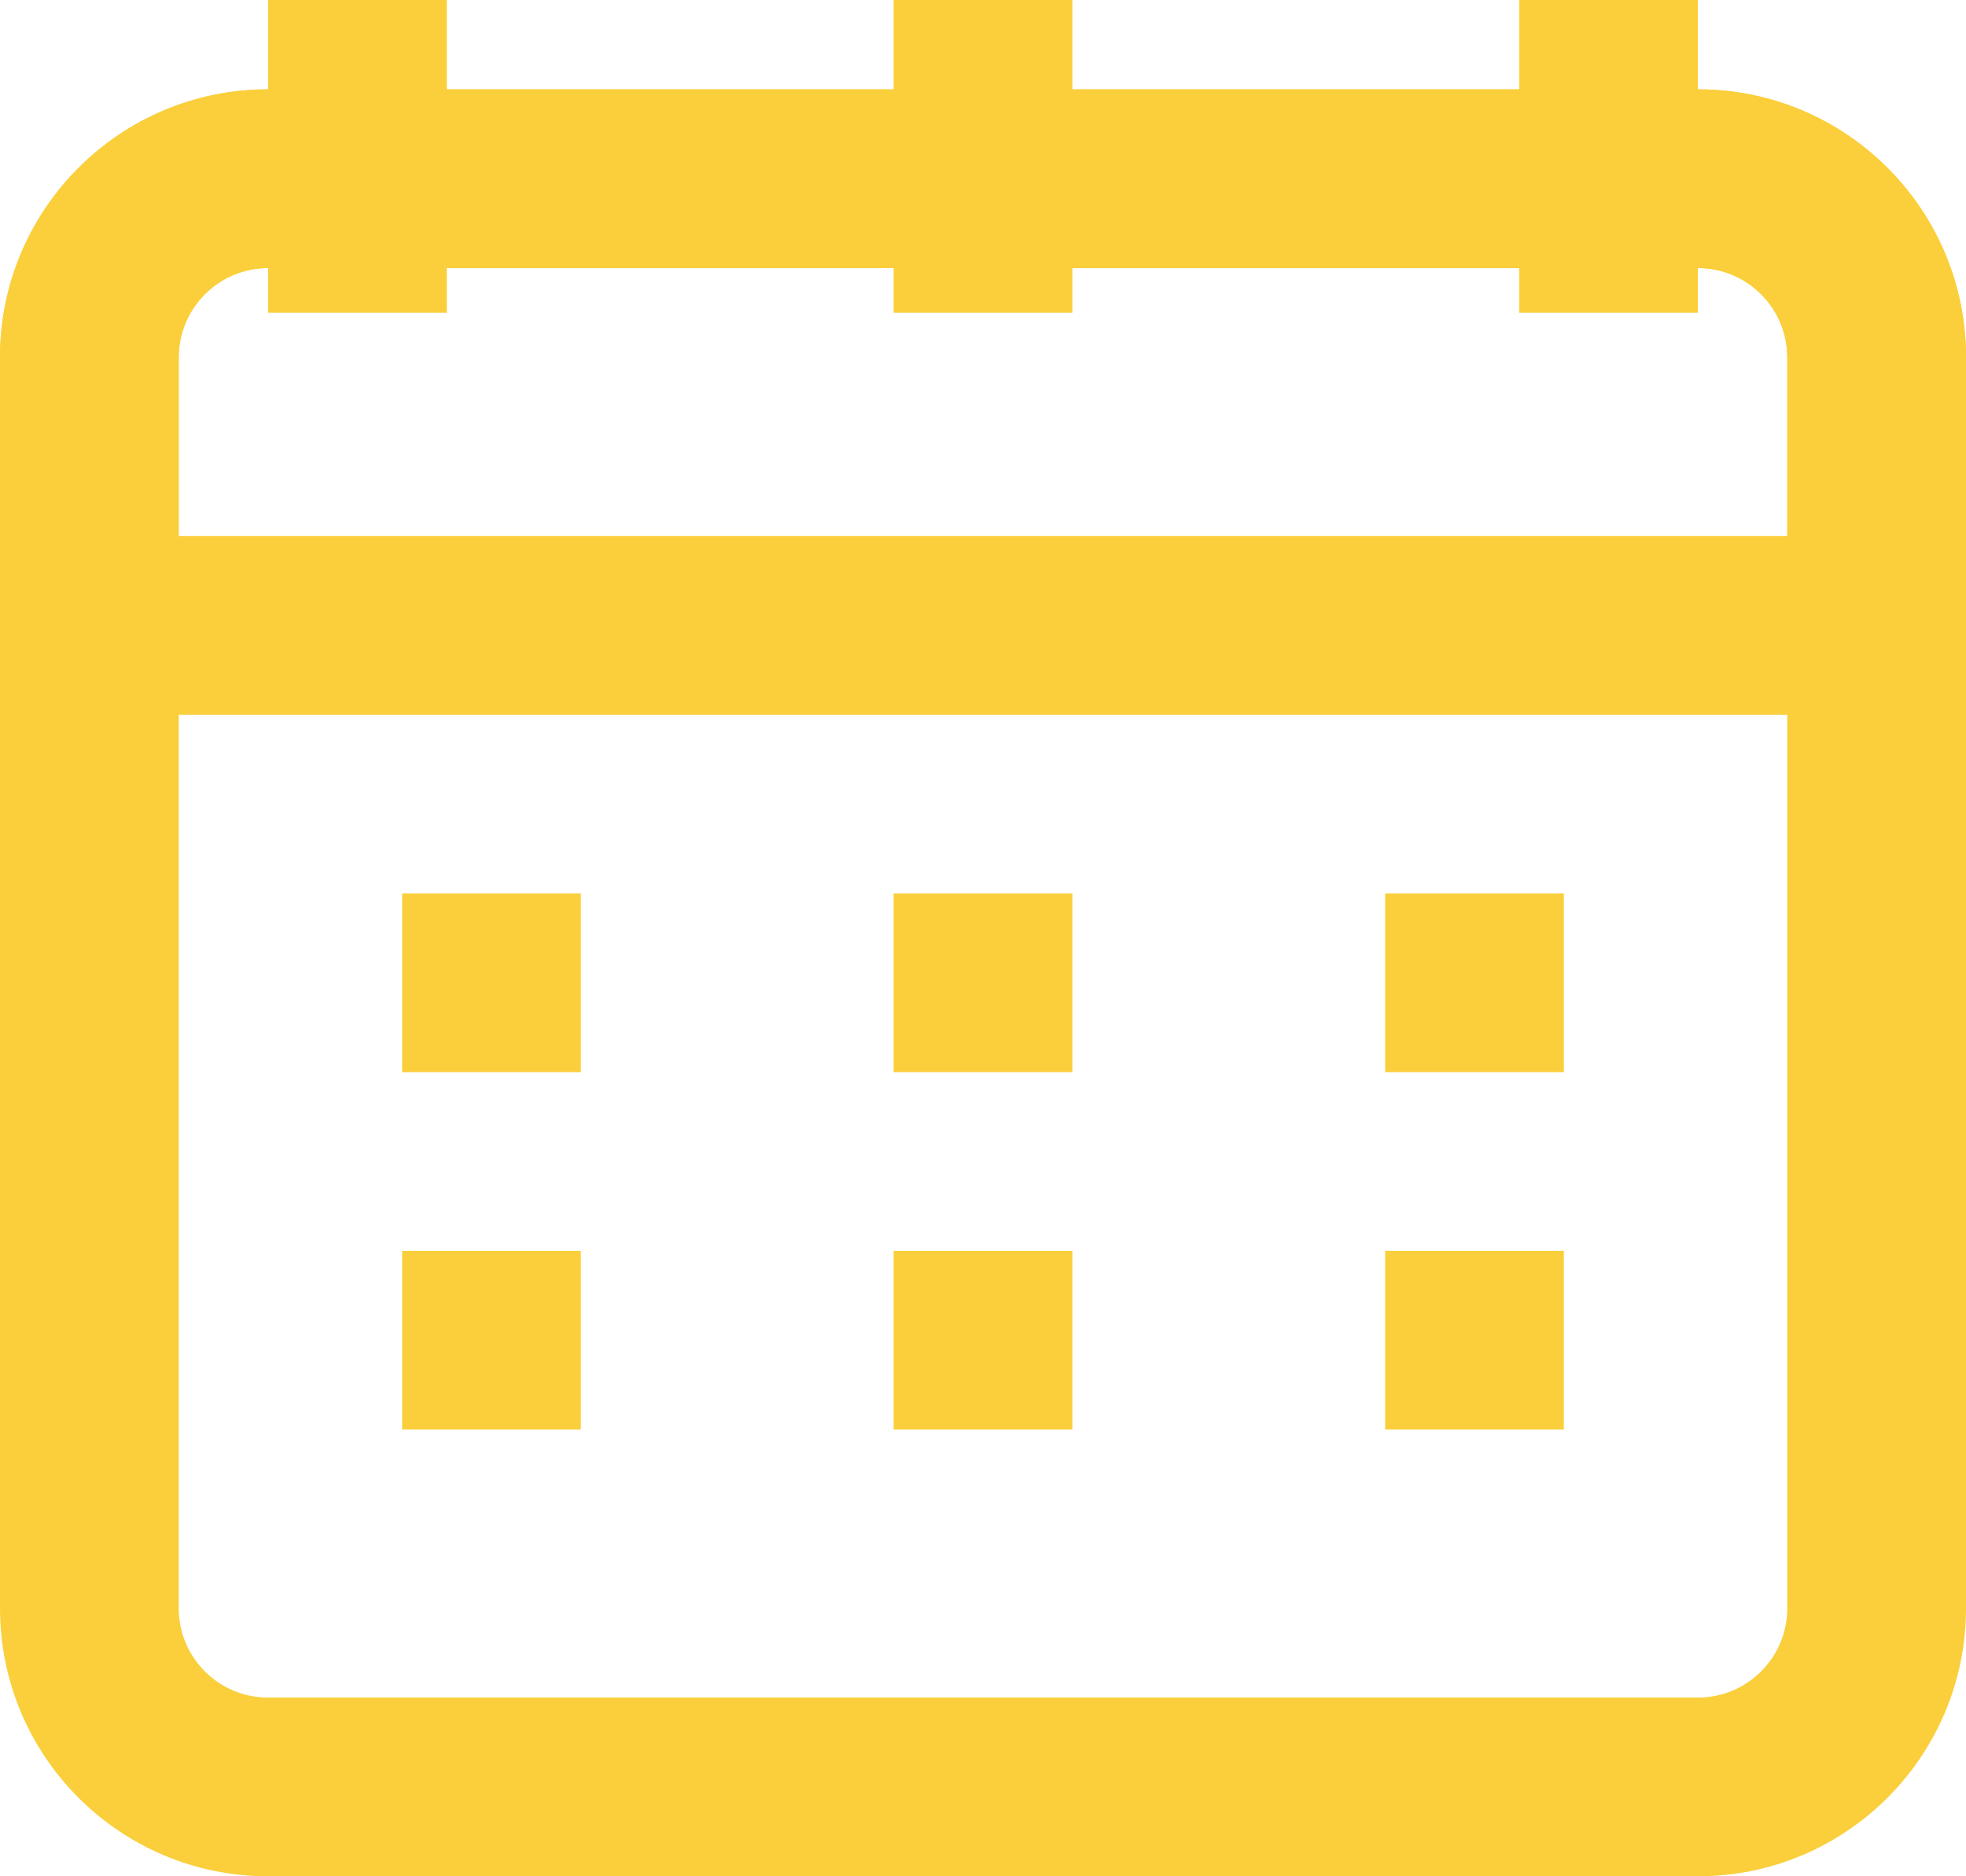 <?xml version="1.0" encoding="UTF-8" standalone="no"?><svg xmlns="http://www.w3.org/2000/svg" xmlns:xlink="http://www.w3.org/1999/xlink" fill="none" height="21" preserveAspectRatio="xMidYMid meet" style="fill: none" version="1" viewBox="1.0 2.0 22.0 21.0" width="22" zoomAndPan="magnify"><g id="change1_1"><path clip-rule="evenodd" d="M1 6C1 4.343 2.343 3 4 3H20C21.657 3 23 4.343 23 6V20C23 21.657 21.657 23 20 23H4C2.343 23 1 21.657 1 20V6ZM4 5C3.448 5 3 5.448 3 6V20C3 20.552 3.448 21 4 21H20C20.552 21 21 20.552 21 20V6C21 5.448 20.552 5 20 5H4Z" fill="#facf3b" fill-rule="evenodd"/></g><g id="change1_2"><path clip-rule="evenodd" d="M1 6C1 4.343 2.343 3 4 3H20C21.657 3 23 4.343 23 6V9C23 9.552 22.552 10 22 10H2C1.448 10 1 9.552 1 9V6ZM4 5C3.448 5 3 5.448 3 6V8H21V6C21 5.448 20.552 5 20 5H4Z" fill="#facf3b" fill-rule="evenodd"/></g><g id="change1_3"><path clip-rule="evenodd" d="M6 2V5.5H4V2H6Z" fill="#facf3b" fill-rule="evenodd"/></g><g id="change1_4"><path clip-rule="evenodd" d="M13 2V5.5H11V2H13Z" fill="#facf3b" fill-rule="evenodd"/></g><g id="change1_5"><path clip-rule="evenodd" d="M20 2V5.5H18V2H20Z" fill="#facf3b" fill-rule="evenodd"/></g><g id="change1_6"><path clip-rule="evenodd" d="M7.5 14H5.5V12H7.5V14Z" fill="#facf3b" fill-rule="evenodd"/></g><g id="change1_7"><path clip-rule="evenodd" d="M7.5 18H5.5V16H7.5V18Z" fill="#facf3b" fill-rule="evenodd"/></g><g id="change1_8"><path clip-rule="evenodd" d="M13 14H11V12H13V14Z" fill="#facf3b" fill-rule="evenodd"/></g><g id="change1_9"><path clip-rule="evenodd" d="M13 18H11V16H13V18Z" fill="#facf3b" fill-rule="evenodd"/></g><g id="change1_10"><path clip-rule="evenodd" d="M18.5 14H16.5V12H18.5V14Z" fill="#facf3b" fill-rule="evenodd"/></g><g id="change1_11"><path clip-rule="evenodd" d="M18.5 18H16.5V16H18.5V18Z" fill="#facf3b" fill-rule="evenodd"/></g></svg>